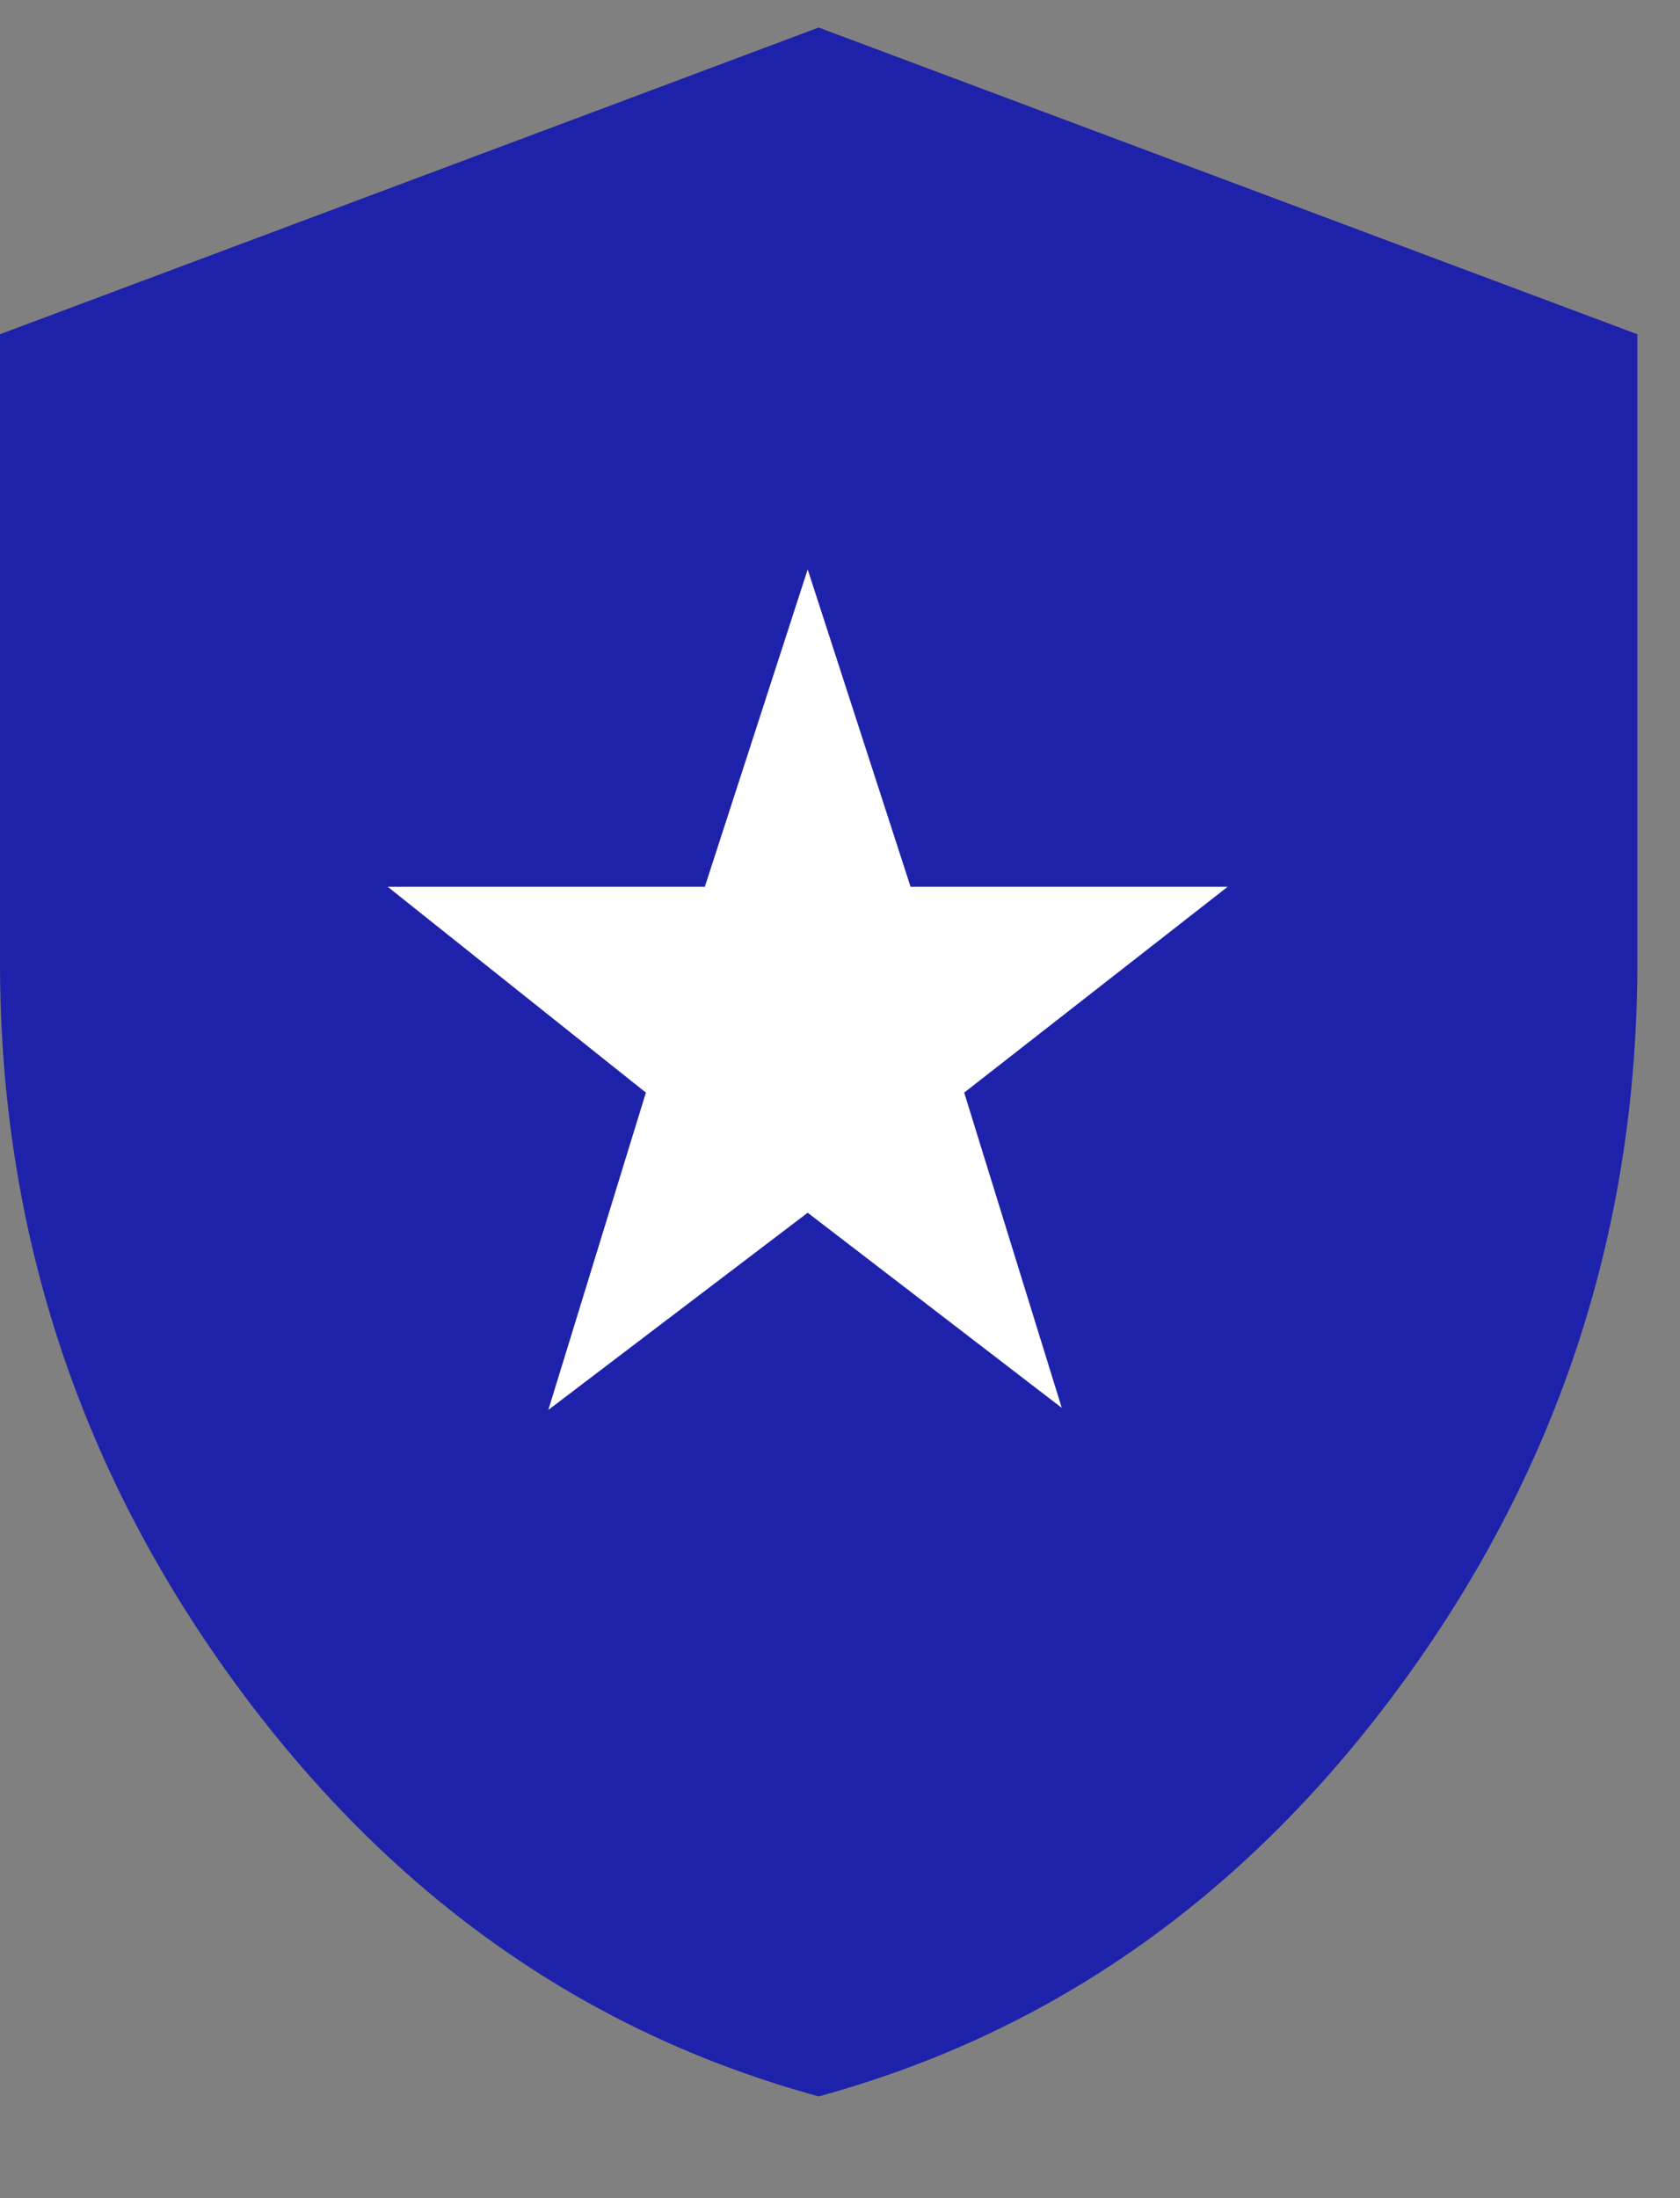 <svg width="13" height="17" viewBox="0 0 13 17" fill="none" xmlns="http://www.w3.org/2000/svg">
<rect x="0" y="0" width="13" height="17" fill="#808080" stroke="none"/>
<path d="M1.797 12.987C2.996 14.64 4.508 15.715 6.335 16.213C8.162 15.715 9.674 14.64 10.873 12.987C12.071 11.335 12.67 9.487 12.67 7.445V2.585L6.335 0.213L0 2.585V7.445C0 9.487 0.599 11.335 1.797 12.987Z" fill="#1E22AA"/>
<path d="M6.25 9.379L4.243 10.904L4.998 8.45L3 6.858H5.454L6.25 4.404L7.046 6.858H9.5L7.461 8.45L8.216 10.888L6.25 9.379Z" fill="white"/>
</svg>
